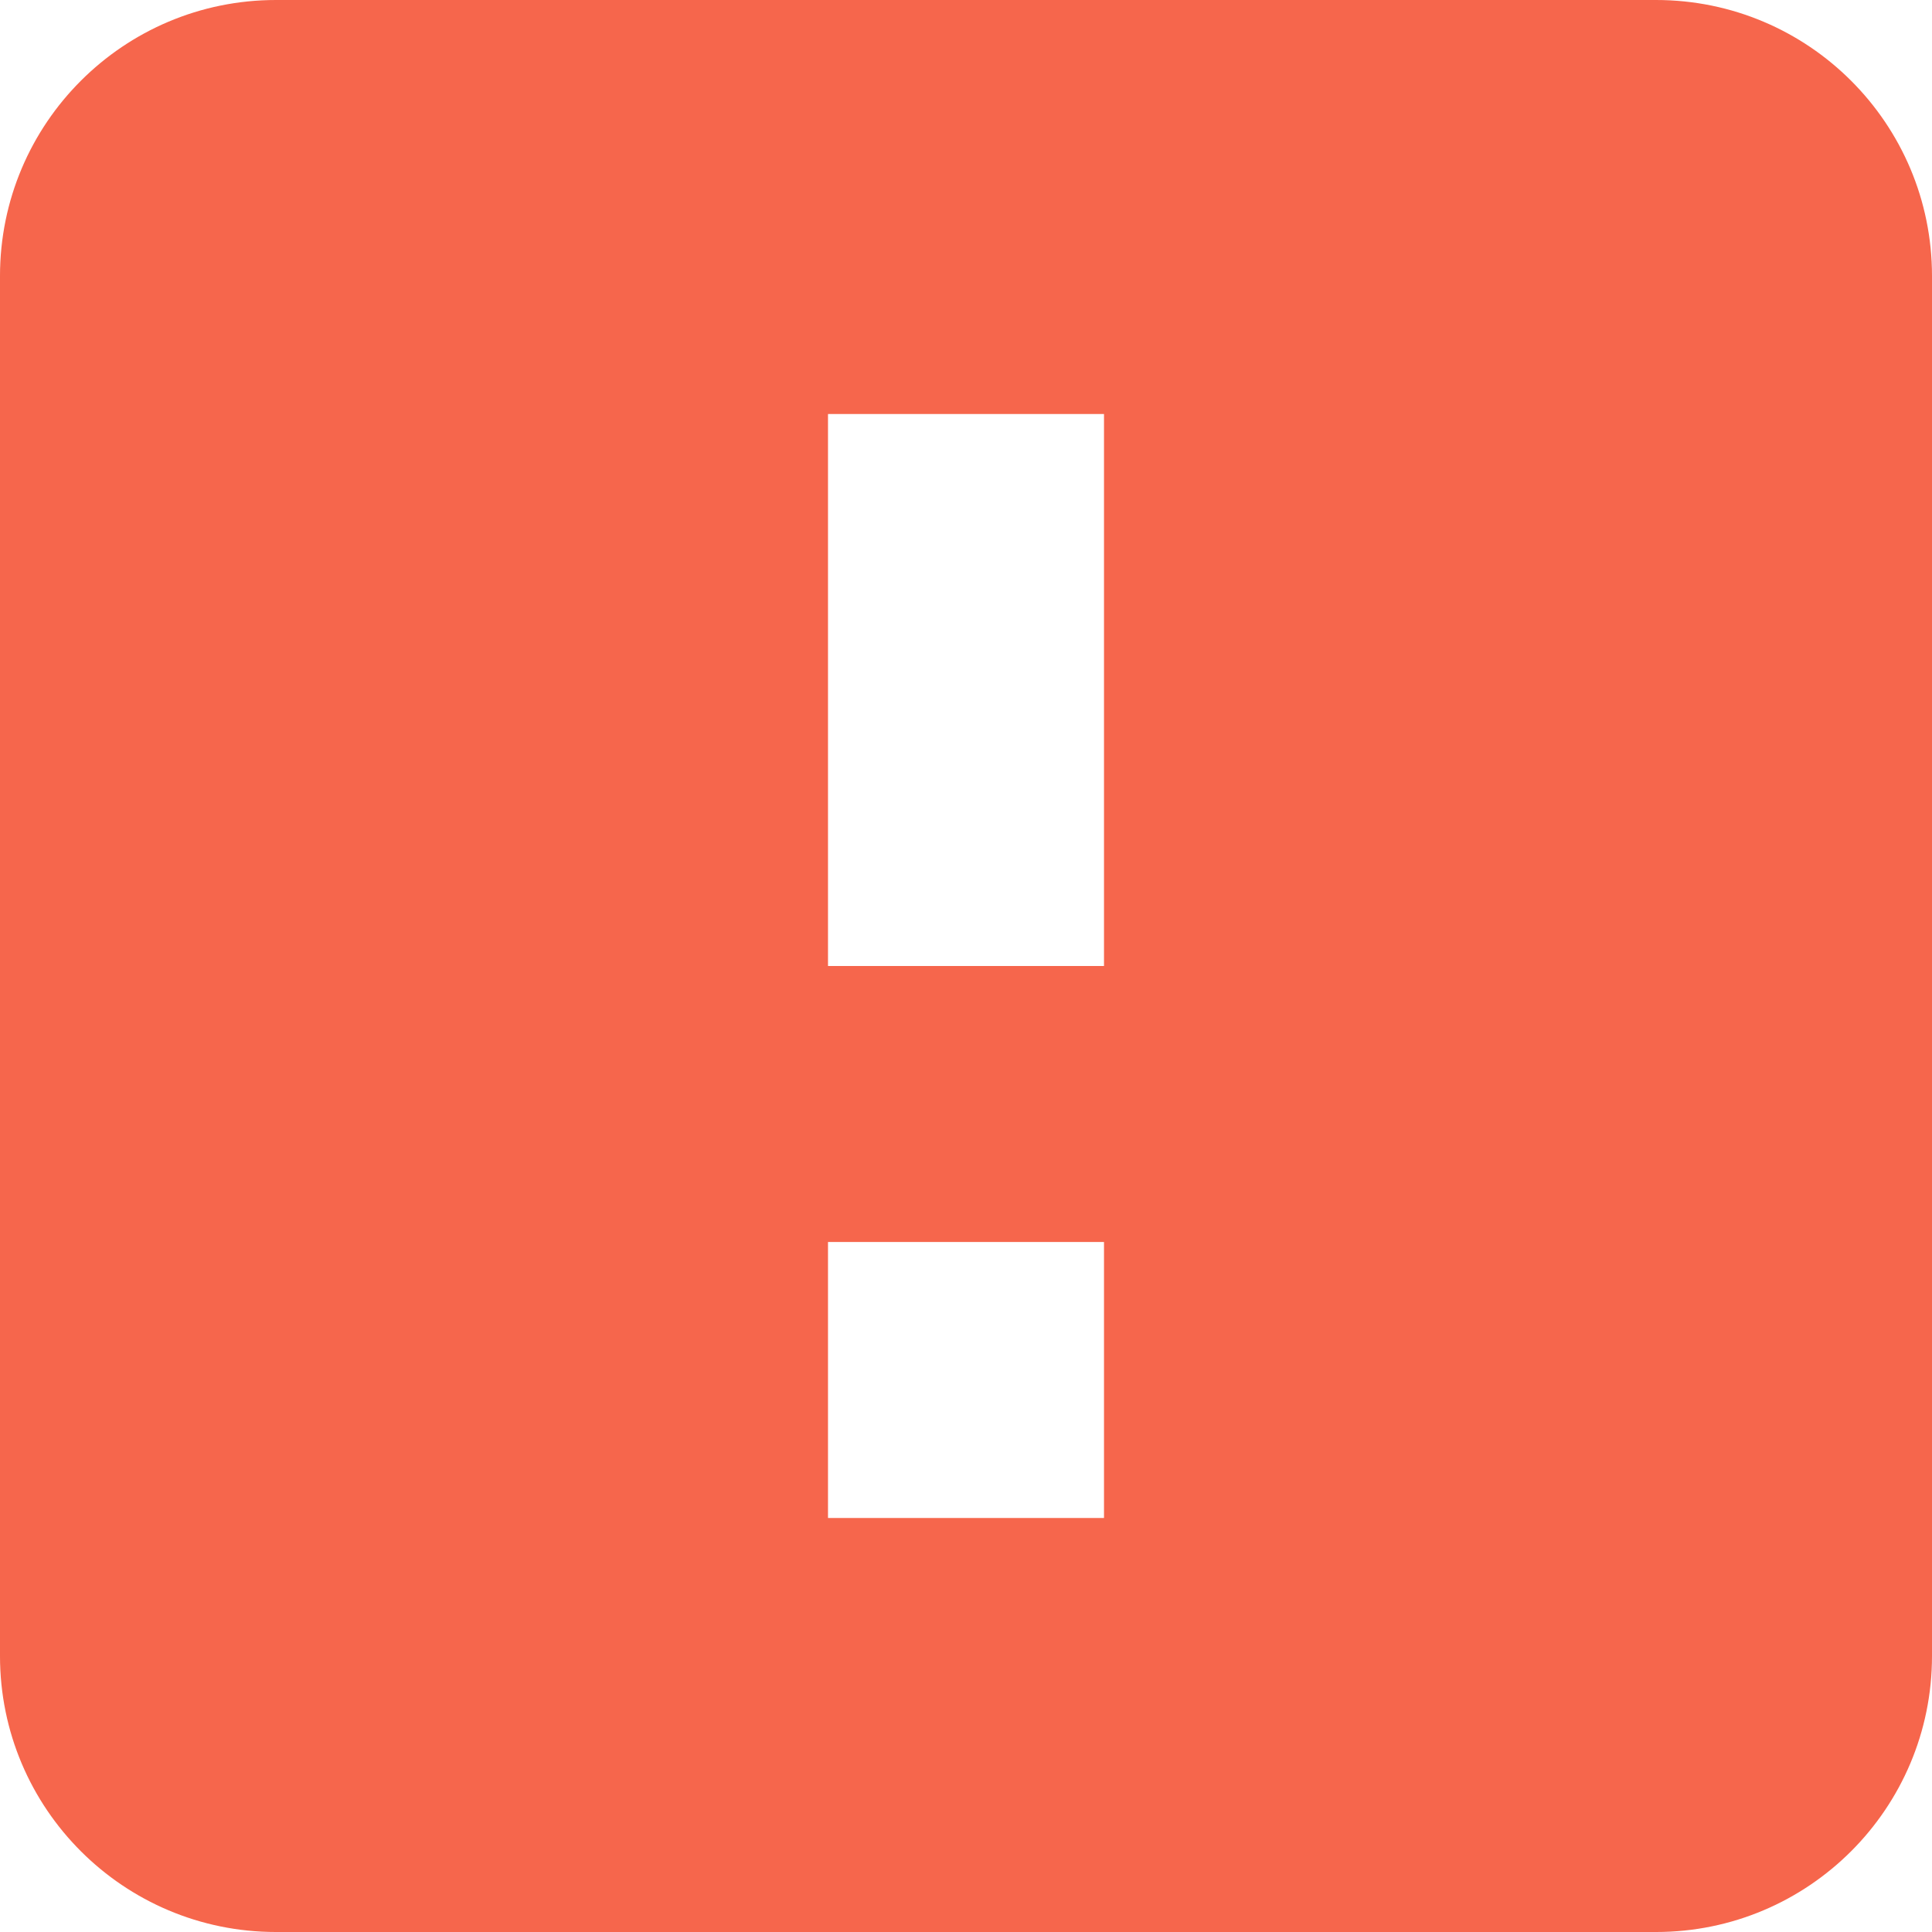 <svg width="14" height="14" version="1.1" viewBox="0 0 14 14" xmlns="http://www.w3.org/2000/svg"><path d="m12 0c1.105 0 2 0.895 2 2v10c0 1.105-0.895 2-2 2h-10c-1.105 0-2-0.895-2-2v-10c0-1.105 0.895-2 2-2zm-4 3h-2v4h2zm0 8v-2h-2v2z" fill="#f6664c"/></svg>